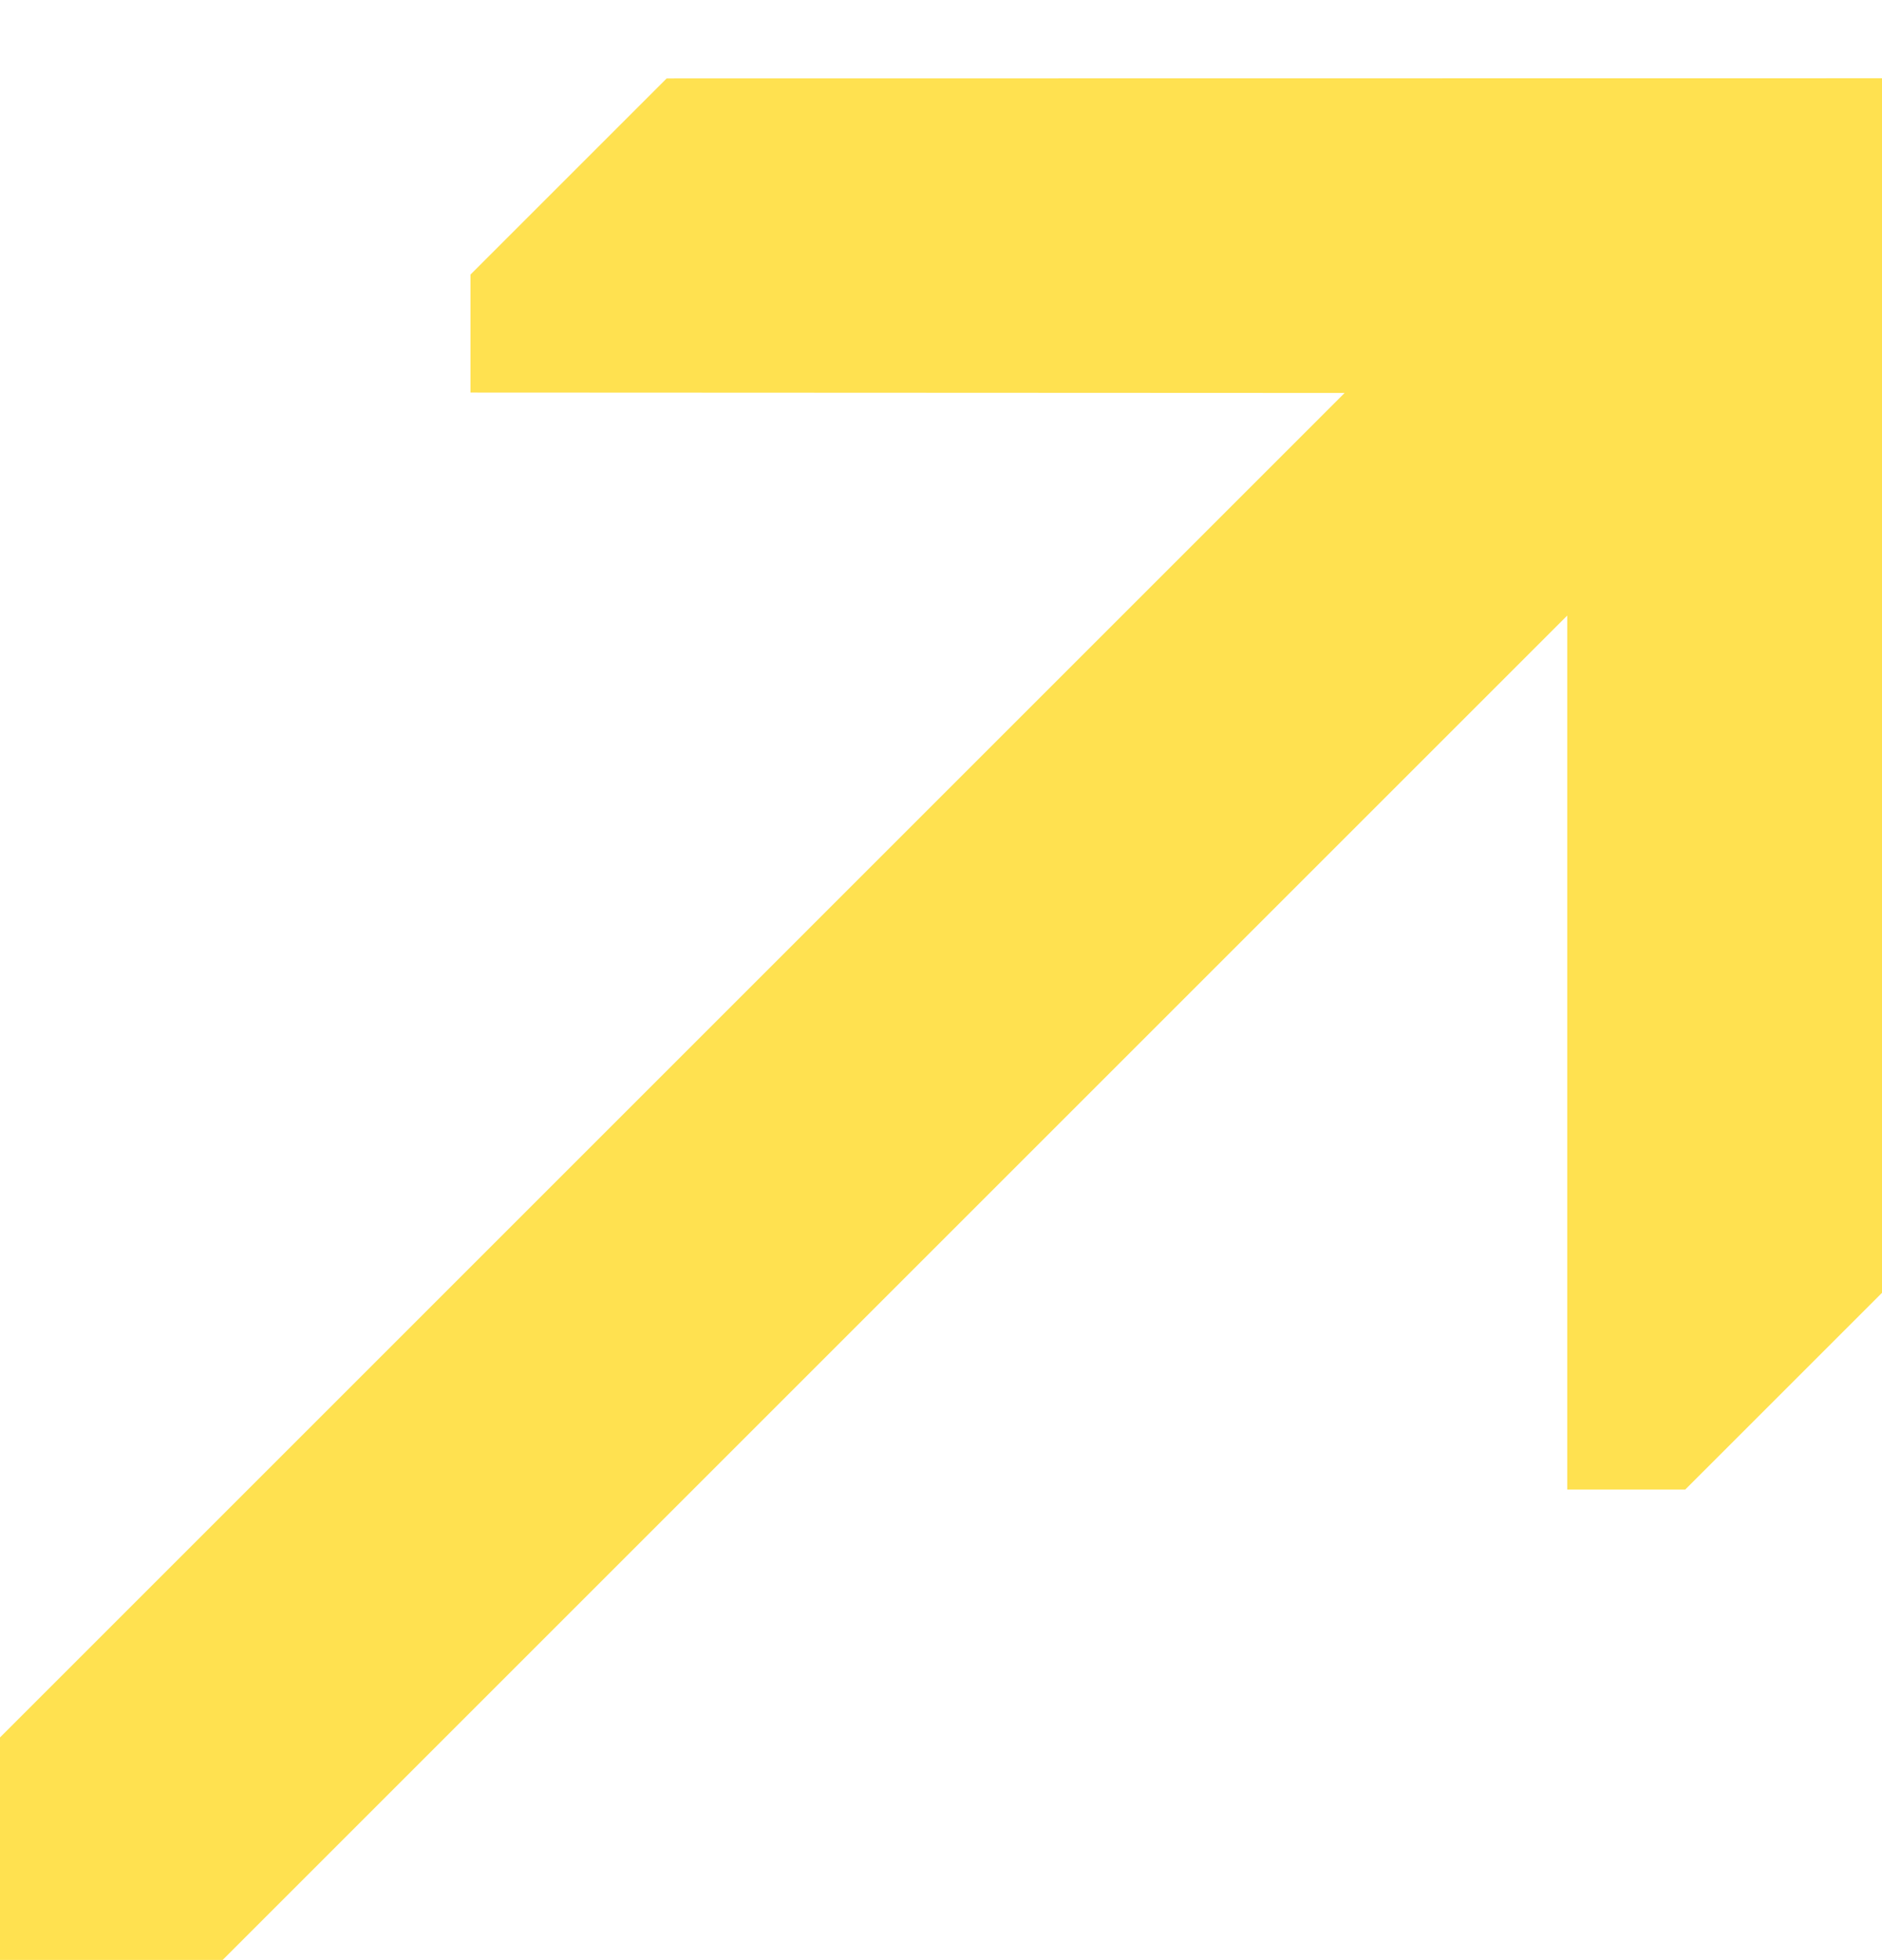 <svg width="24" height="25" viewBox="0 0 24 25" fill="none" xmlns="http://www.w3.org/2000/svg">
<path fill-rule="evenodd" clip-rule="evenodd" d="M8.502 1L24 0.998V16.489L21.491 18.998H19.986V7.851L2.839 24.998H0L0 22.16L17.147 5.012L6 5.007V3.502L8.502 1Z" fill="#FFE150"/>
</svg>
